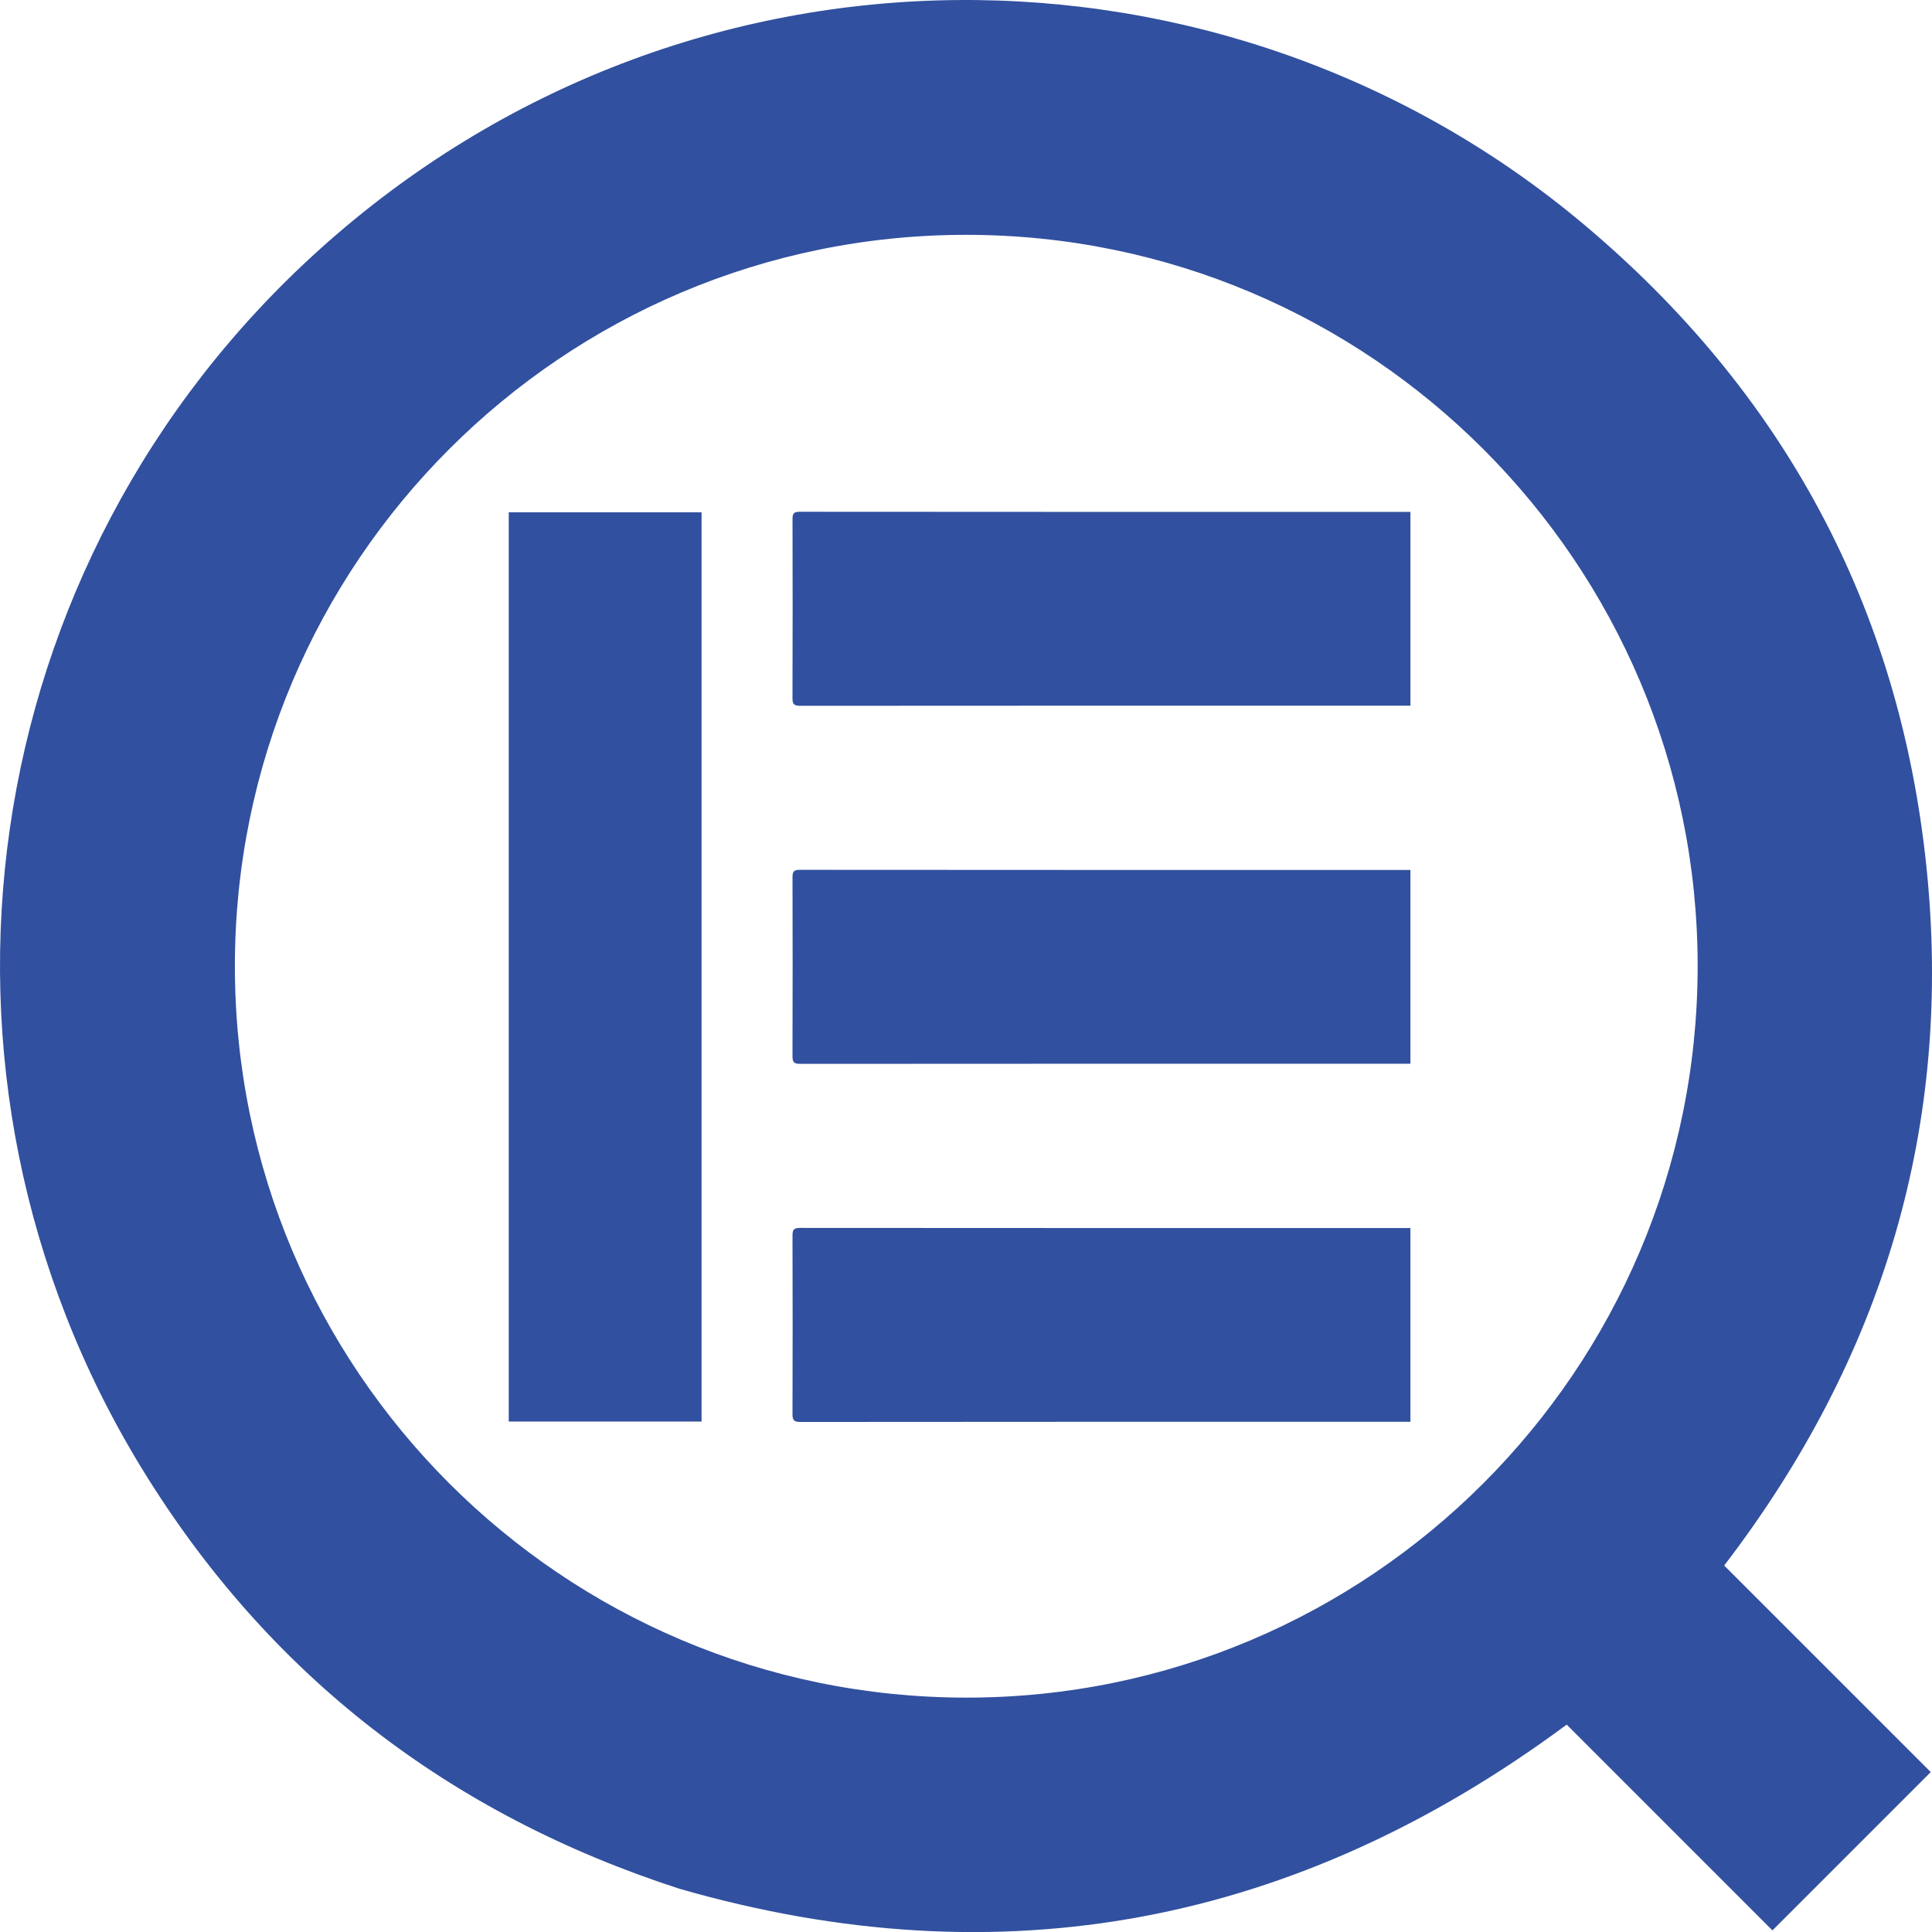 <?xml version="1.0" encoding="UTF-8"?><svg id="Vrstva_1" xmlns="http://www.w3.org/2000/svg" viewBox="0 0 1559.33 1559.39"><defs><style>.cls-1{fill:#31509f;stroke-width:0px;}</style></defs><path class="cls-1" d="M1391.6,1263.54c55.8,55.8,111.52,111.51,166.73,166.72-42.75,42.75-85.21,85.21-127.78,127.78-55.09-55.09-110.8-110.8-166.07-166.08-217.57,161.17-455.57,207.43-716.03,132.49-185.81-60.16-331.7-172.38-433.73-338.83C-80.45,867.23-22.59,454.09,257.83,201.41c296.95-267.57,732.06-262.66,1020.56-20.24,160.96,135.25,254.53,308.59,276.38,517.8,21.84,209.12-34.97,397.2-163.17,564.57ZM189.58,779.84c.01,325.72,264.08,589.96,589.92,590.32,325.74.35,590.45-264.07,590.69-590.05.24-325.77-264.26-590.45-590.17-590.57-325.83-.12-590.45,264.44-590.44,590.3Z"/><path class="cls-1" d="M566.24,1147.34h-155.63V413.46h155.63v733.88Z"/><path class="cls-1" d="M1138.37,413.16v156.38c-2.07,0-3.85,0-5.64,0-162.33,0-324.65-.02-486.98.11-4.84,0-6.14-1.3-6.12-6.1.17-48.16.14-96.33.03-144.49-.01-4.27.75-6.02,5.69-6.01,162.66.15,325.32.12,487.98.12,1.49,0,2.98,0,5.04,0Z"/><path class="cls-1" d="M1138.35,702.16v156.38h-5.66c-162.33,0-324.65-.02-486.98.11-4.93,0-6.09-1.43-6.08-6.15.16-48.16.14-96.33.02-144.49-.01-4.33.86-5.98,5.73-5.97,162.66.14,325.32.12,487.98.12h4.98Z"/><path class="cls-1" d="M1138.35,991.16v156.38h-5.48c-162.33,0-324.65-.03-486.98.14-5.37,0-6.27-1.73-6.25-6.49.14-48,.15-96,0-143.99-.02-4.71,1.14-6.16,6.07-6.15,162.33.14,324.65.11,486.98.11,1.79,0,3.58,0,5.67,0Z"/></svg>